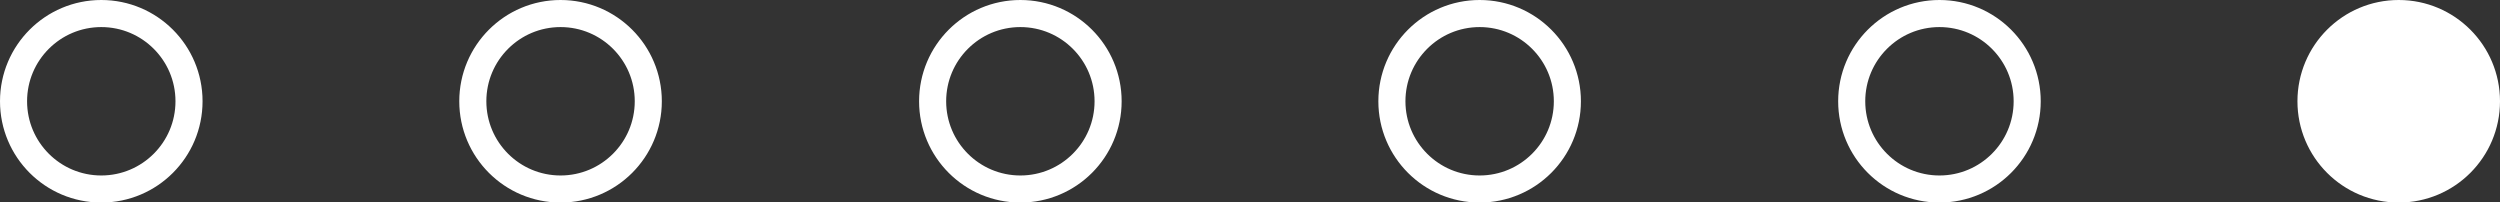 <!-- Generator: Adobe Illustrator 21.0.2, SVG Export Plug-In  -->
<svg version="1.1"
	 xmlns="http://www.w3.org/2000/svg" xmlns:xlink="http://www.w3.org/1999/xlink" xmlns:a="http://ns.adobe.com/AdobeSVGViewerExtensions/3.0/"
	 x="0px" y="0px" width="461.6px" height="37.3px" viewBox="0 0 461.6 37.3" style="enable-background:new 0 0 461.6 37.3;"
	 xml:space="preserve">
<rect x="0" y="0" width="461.6" height="37.3" fill="#333333" stroke="none"/>
<style type="text/css">
	.st0{fill-rule:evenodd;clip-rule:evenodd;fill:none;stroke:#FFFFFF;stroke-width:5;stroke-miterlimit:10;}
	.st1{fill-rule:evenodd;clip-rule:evenodd;fill:#FFFFFF;stroke:#FFFFFF;stroke-width:5;stroke-miterlimit:10;}
</style>
<defs>
</defs>
<circle class="st0" cx="18.7" cy="18.7" r="16.2"/>
<circle class="st0" cx="103.5" cy="18.7" r="16.2"/>
<circle class="st0" cx="188.4" cy="18.7" r="16.2"/>
<circle class="st0" cx="273.2" cy="18.7" r="16.2"/>
<circle class="st0" cx="358.1" cy="18.7" r="16.2"/>
<circle class="st1" cx="442.9" cy="18.7" r="16.2"/>
</svg>
